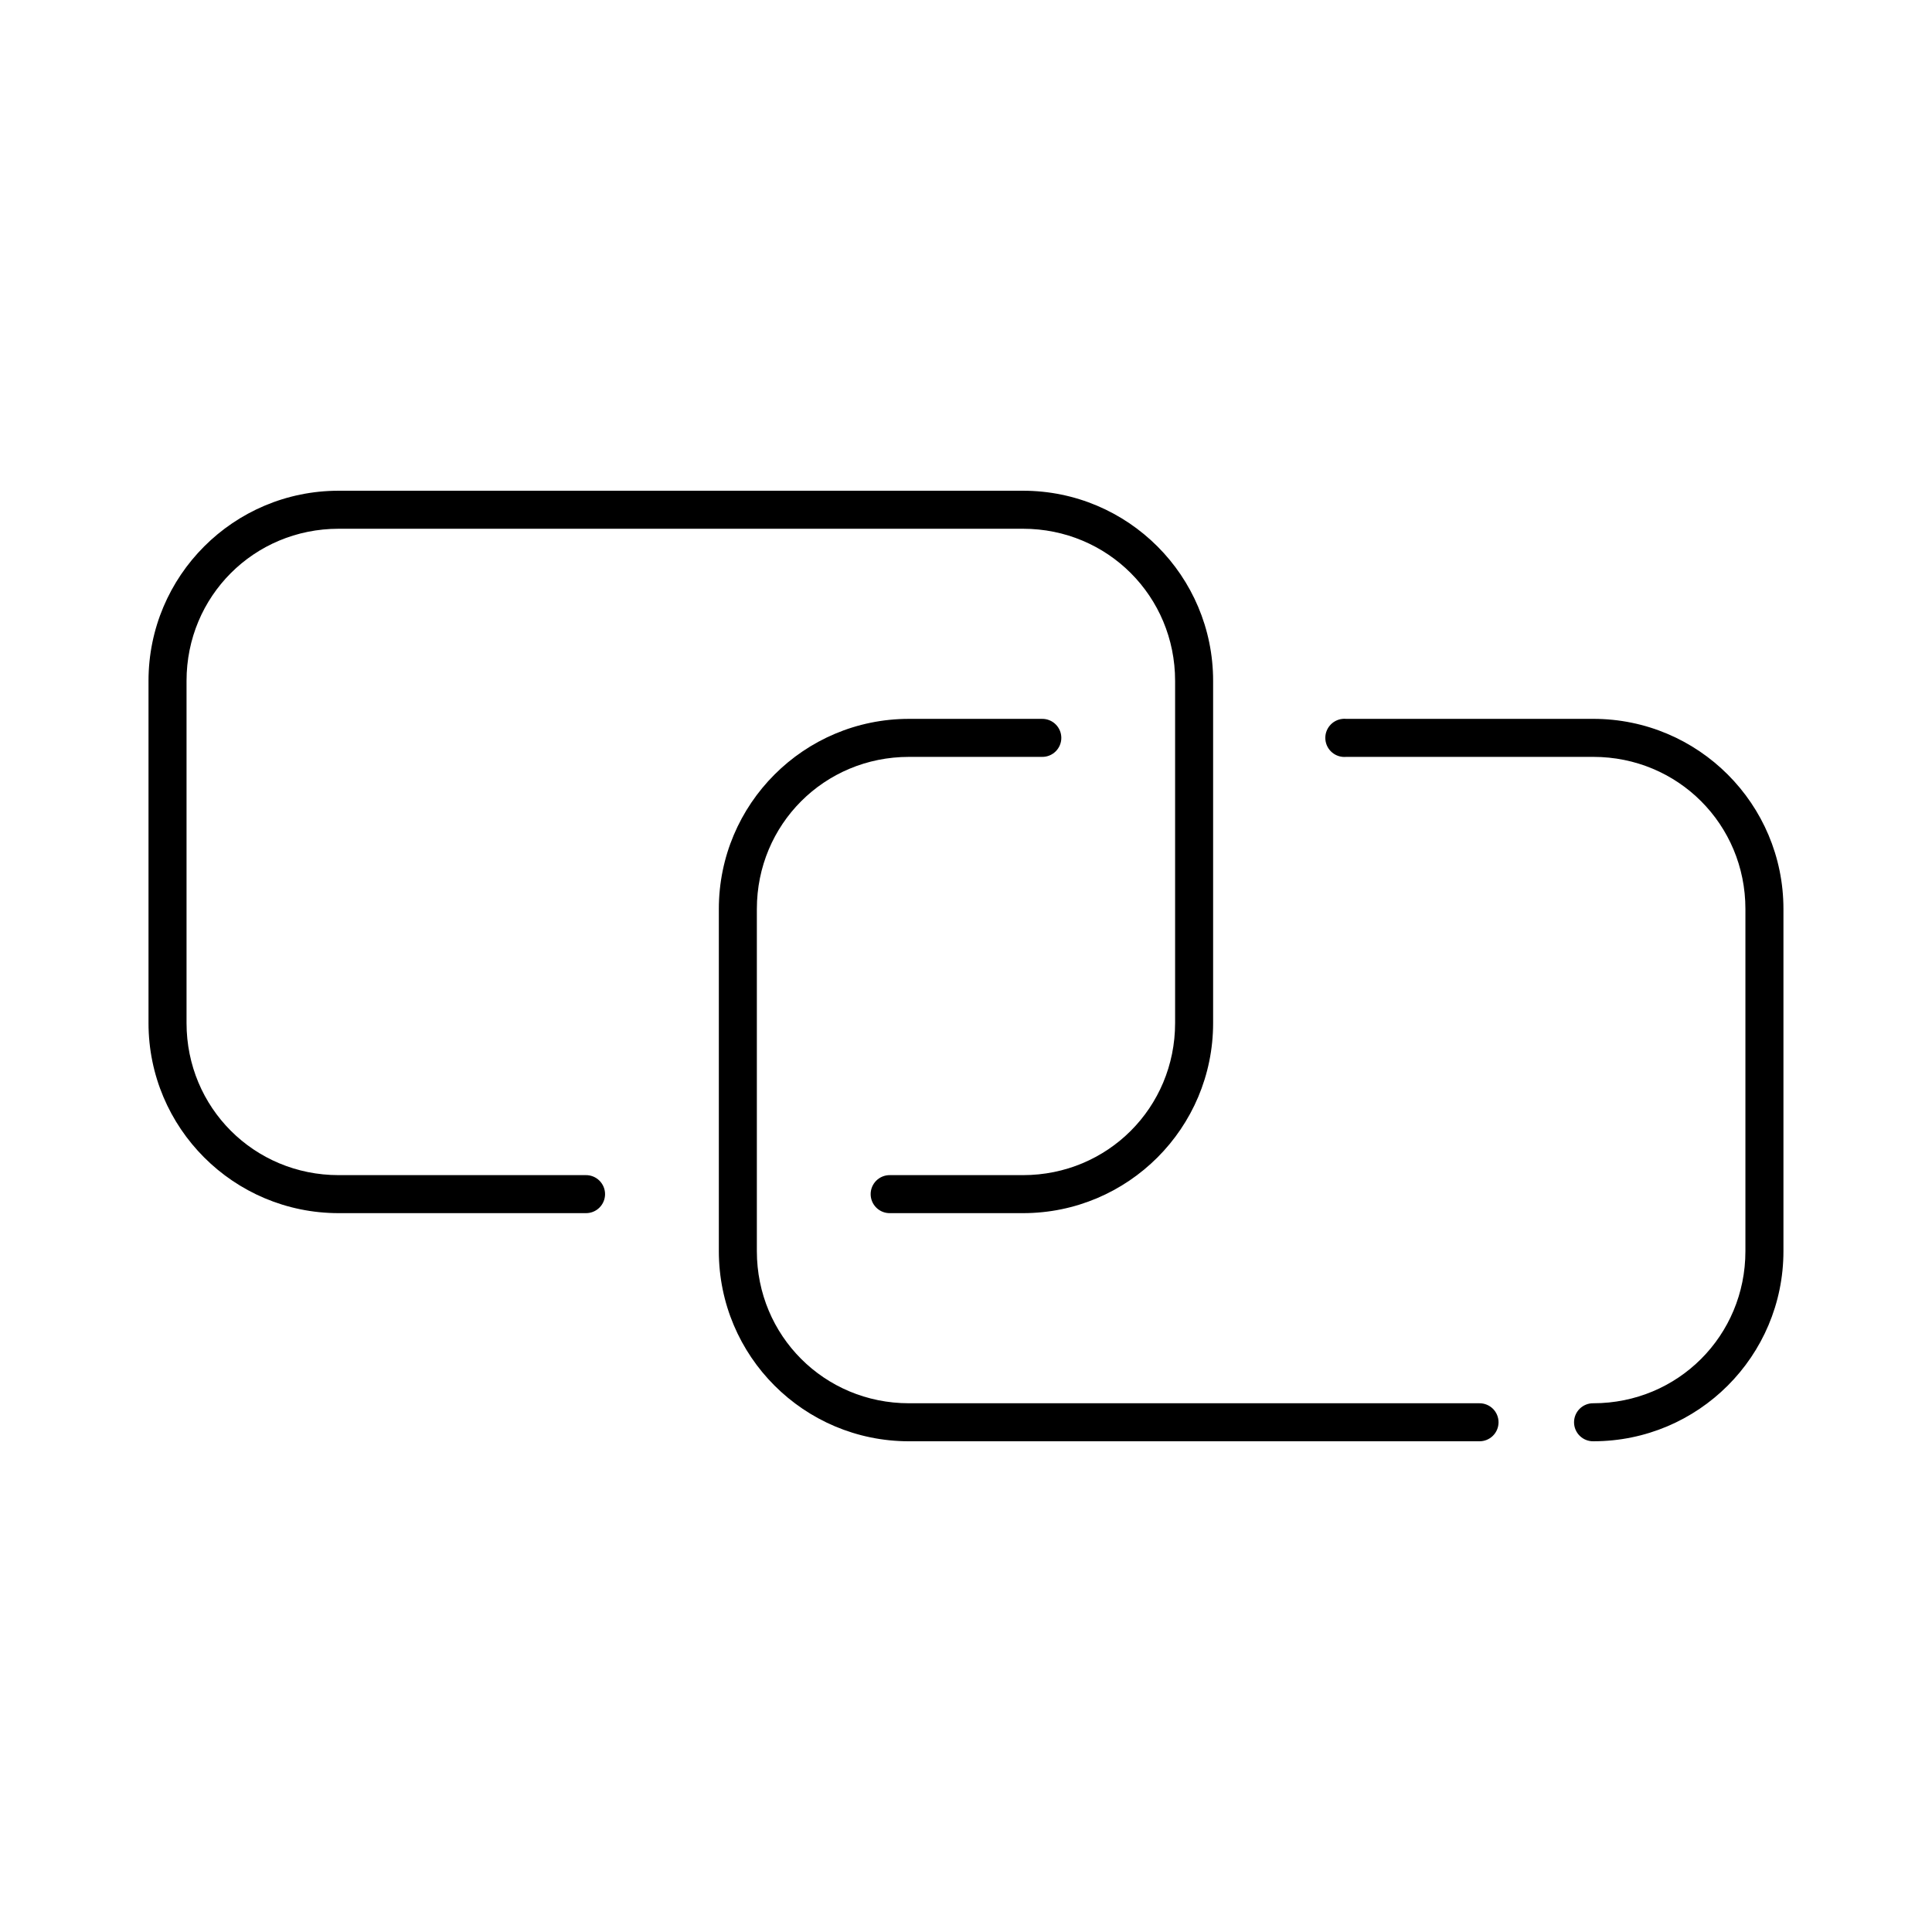 <?xml version="1.0" encoding="UTF-8"?>
<!-- Uploaded to: SVG Repo, www.svgrepo.com, Generator: SVG Repo Mixer Tools -->
<svg fill="#000000" width="800px" height="800px" version="1.1" viewBox="144 144 512 512" xmlns="http://www.w3.org/2000/svg">
 <path d="m233.74 274.05c-27.824 0-50.383 22.555-50.383 50.379v90.688c0 27.824 22.559 50.379 50.383 50.379h65.496c1.348 0.02 2.648-0.5 3.606-1.449 0.961-0.945 1.504-2.238 1.504-3.586 0-1.352-0.543-2.641-1.504-3.59-0.957-0.945-2.258-1.469-3.606-1.449h-65.496c-22.418 0-40.305-17.891-40.305-40.305v-90.688c0-22.414 17.887-40.305 40.305-40.305h181.37c22.414 0 40.305 17.891 40.305 40.305v90.688c0 22.414-17.891 40.305-40.305 40.305h-35.266c-1.352-0.02-2.648 0.504-3.609 1.449-0.961 0.949-1.504 2.238-1.504 3.59 0 1.348 0.543 2.641 1.504 3.586 0.961 0.949 2.258 1.469 3.609 1.449h35.266c27.824 0 50.379-22.555 50.379-50.379v-90.688c0-27.824-22.555-50.379-50.379-50.379zm151.14 60.457c-27.824 0-50.379 22.555-50.379 50.379v90.688c0 27.824 22.555 50.379 50.379 50.379h151.14c1.348 0.02 2.648-0.5 3.609-1.449 0.961-0.945 1.5-2.238 1.5-3.586 0-1.352-0.539-2.641-1.5-3.59-0.961-0.945-2.262-1.469-3.609-1.449h-151.14c-22.414 0-40.305-17.891-40.305-40.305v-90.688c0-22.414 17.891-40.305 40.305-40.305h35.27c1.348 0.02 2.648-0.5 3.606-1.449 0.961-0.945 1.504-2.238 1.504-3.586 0-1.352-0.543-2.644-1.504-3.59-0.957-0.945-2.258-1.469-3.606-1.449zm114.93 0c-2.781 0.262-4.828 2.727-4.566 5.512 0.262 2.781 2.727 4.824 5.512 4.562h65.492c22.418 0 40.305 17.891 40.305 40.305v90.688c0 22.414-17.887 40.305-40.305 40.305-1.348-0.02-2.648 0.504-3.606 1.449-0.961 0.949-1.504 2.238-1.504 3.59 0 1.348 0.543 2.641 1.504 3.586 0.957 0.949 2.258 1.469 3.606 1.449 27.824 0 50.383-22.555 50.383-50.379v-90.688c0-27.824-22.559-50.379-50.383-50.379h-65.492c-0.316-0.031-0.633-0.031-0.945 0z"/>
</svg>